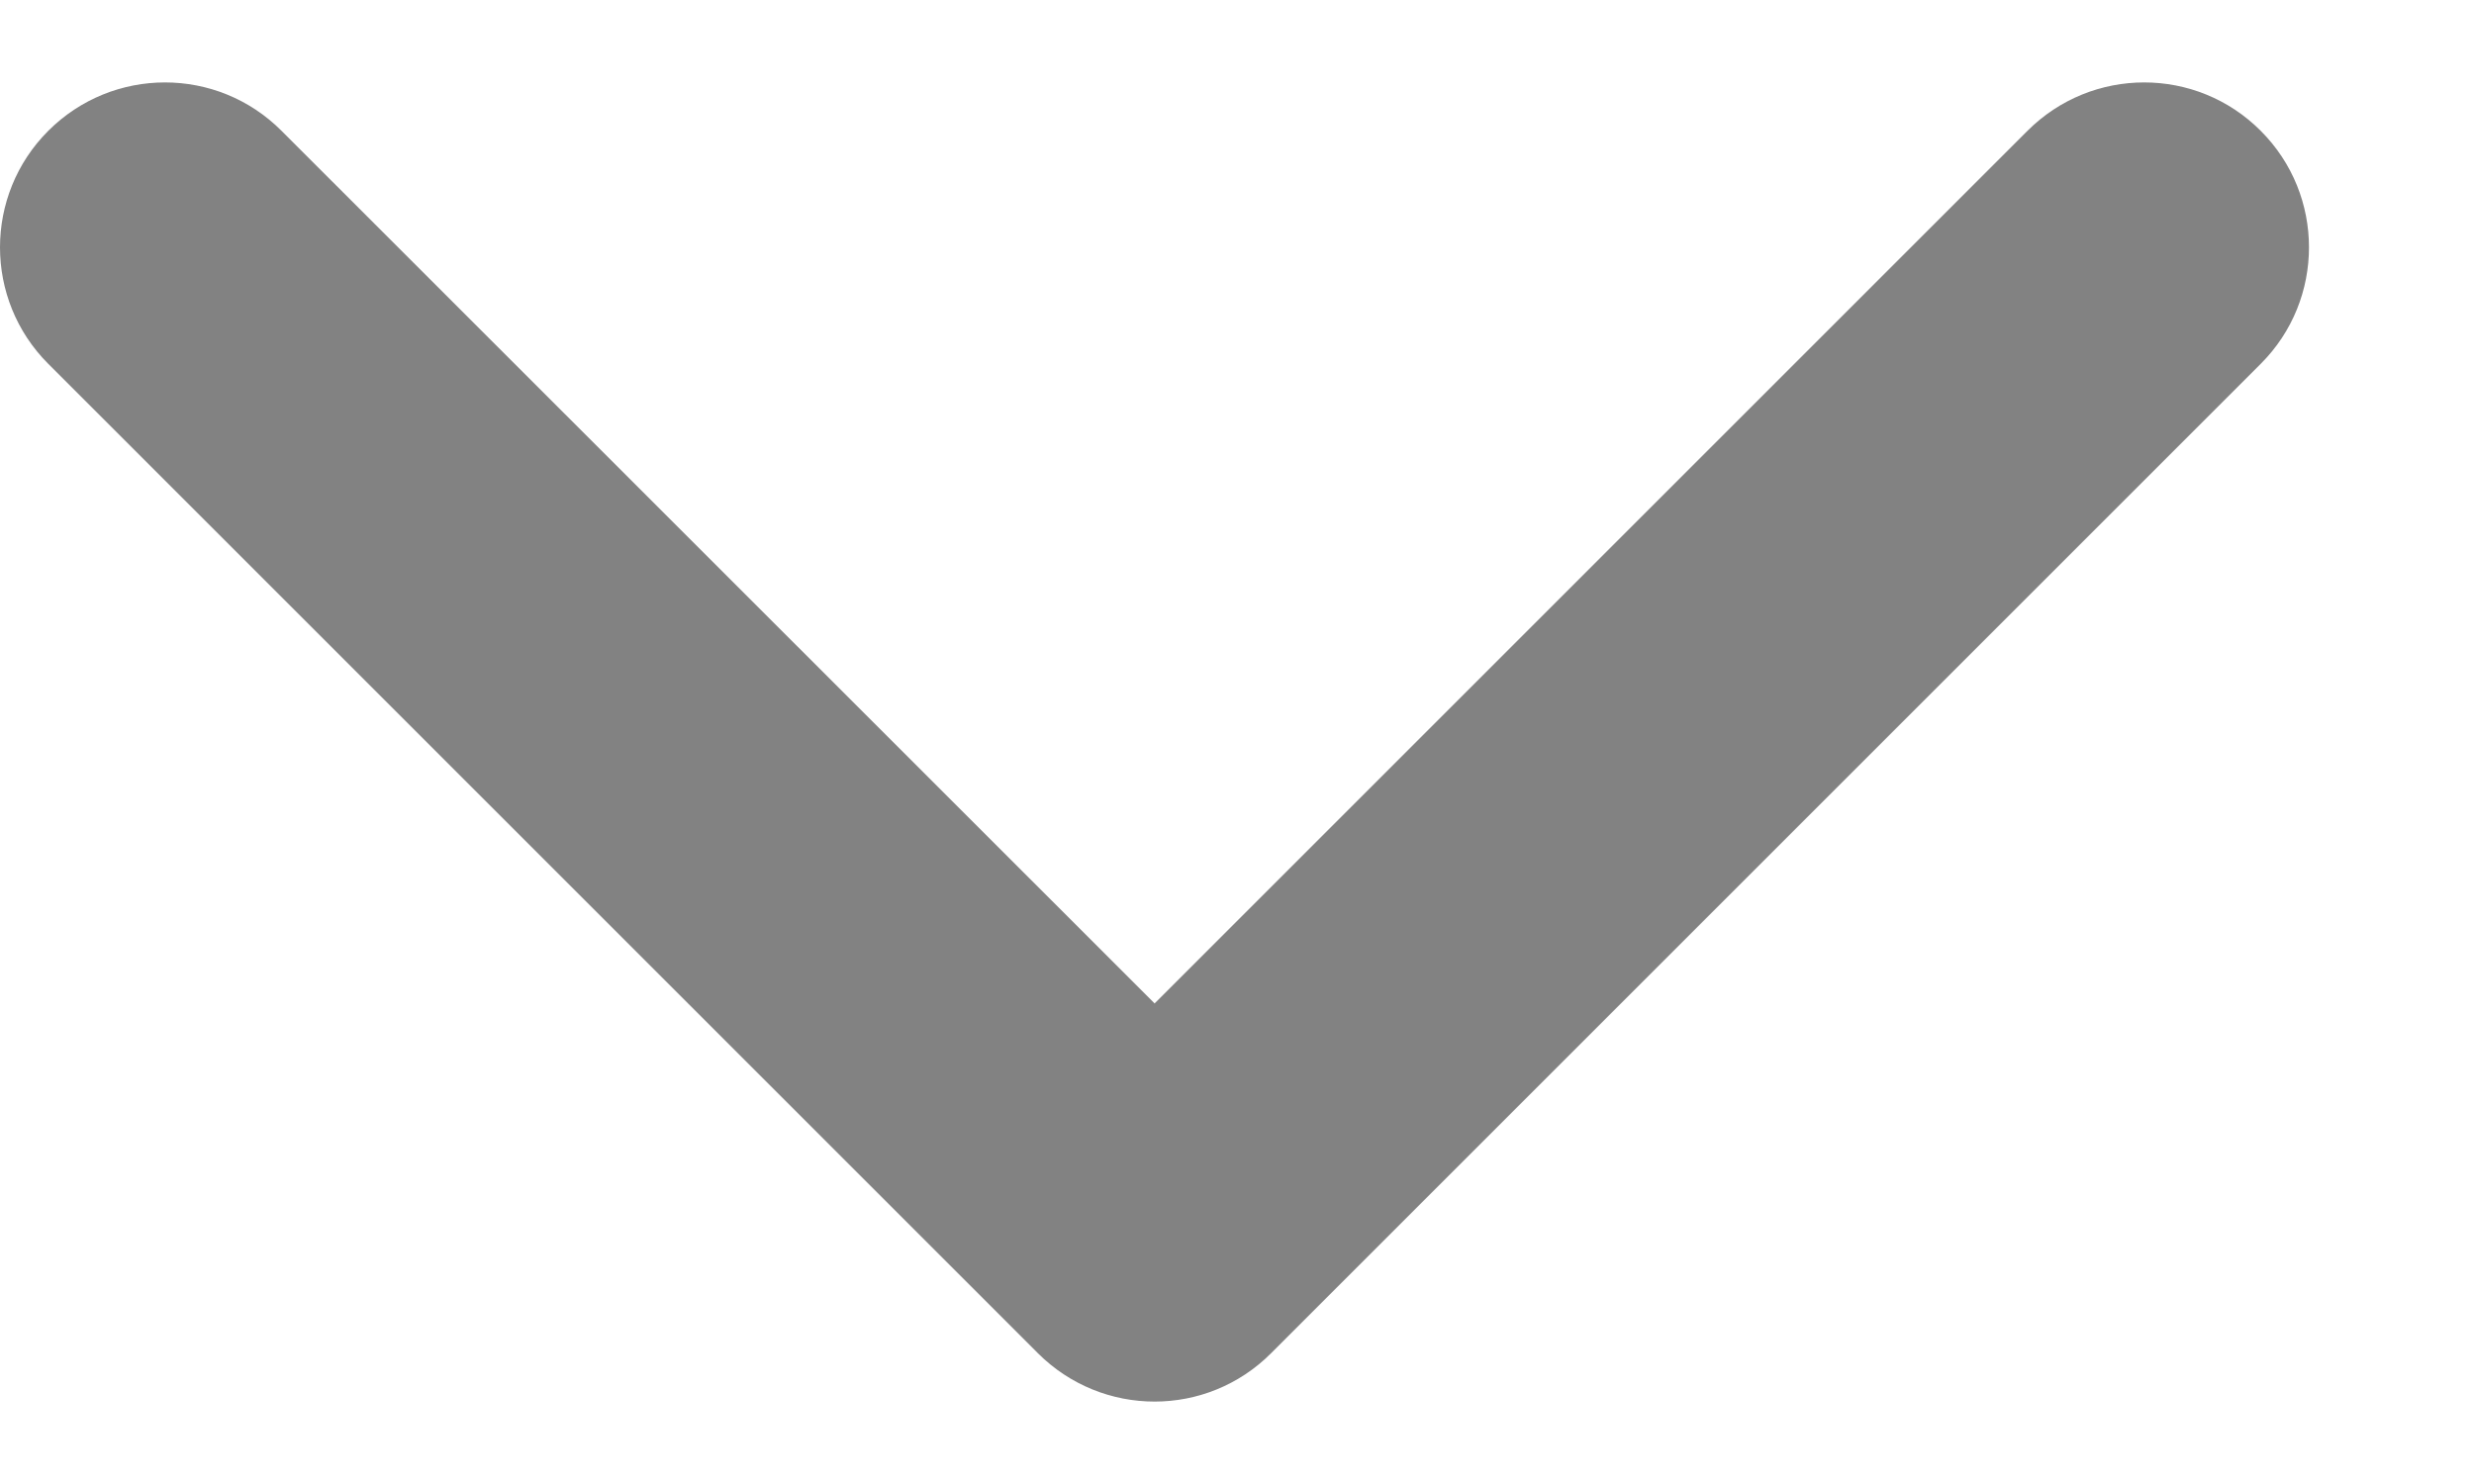 <svg width="10" height="6" viewBox="0 0 10 6" fill="none" xmlns="http://www.w3.org/2000/svg">
<path fill-rule="evenodd" clip-rule="evenodd" d="M0.195 0.529C0.456 0.268 0.878 0.268 1.138 0.529L4.667 4.057L8.195 0.529C8.456 0.268 8.878 0.268 9.138 0.529C9.398 0.789 9.398 1.211 9.138 1.471L5.138 5.471C4.878 5.732 4.456 5.732 4.195 5.471L0.195 1.471C-0.065 1.211 -0.065 0.789 0.195 0.529Z" fill="#828282"/>
</svg>
